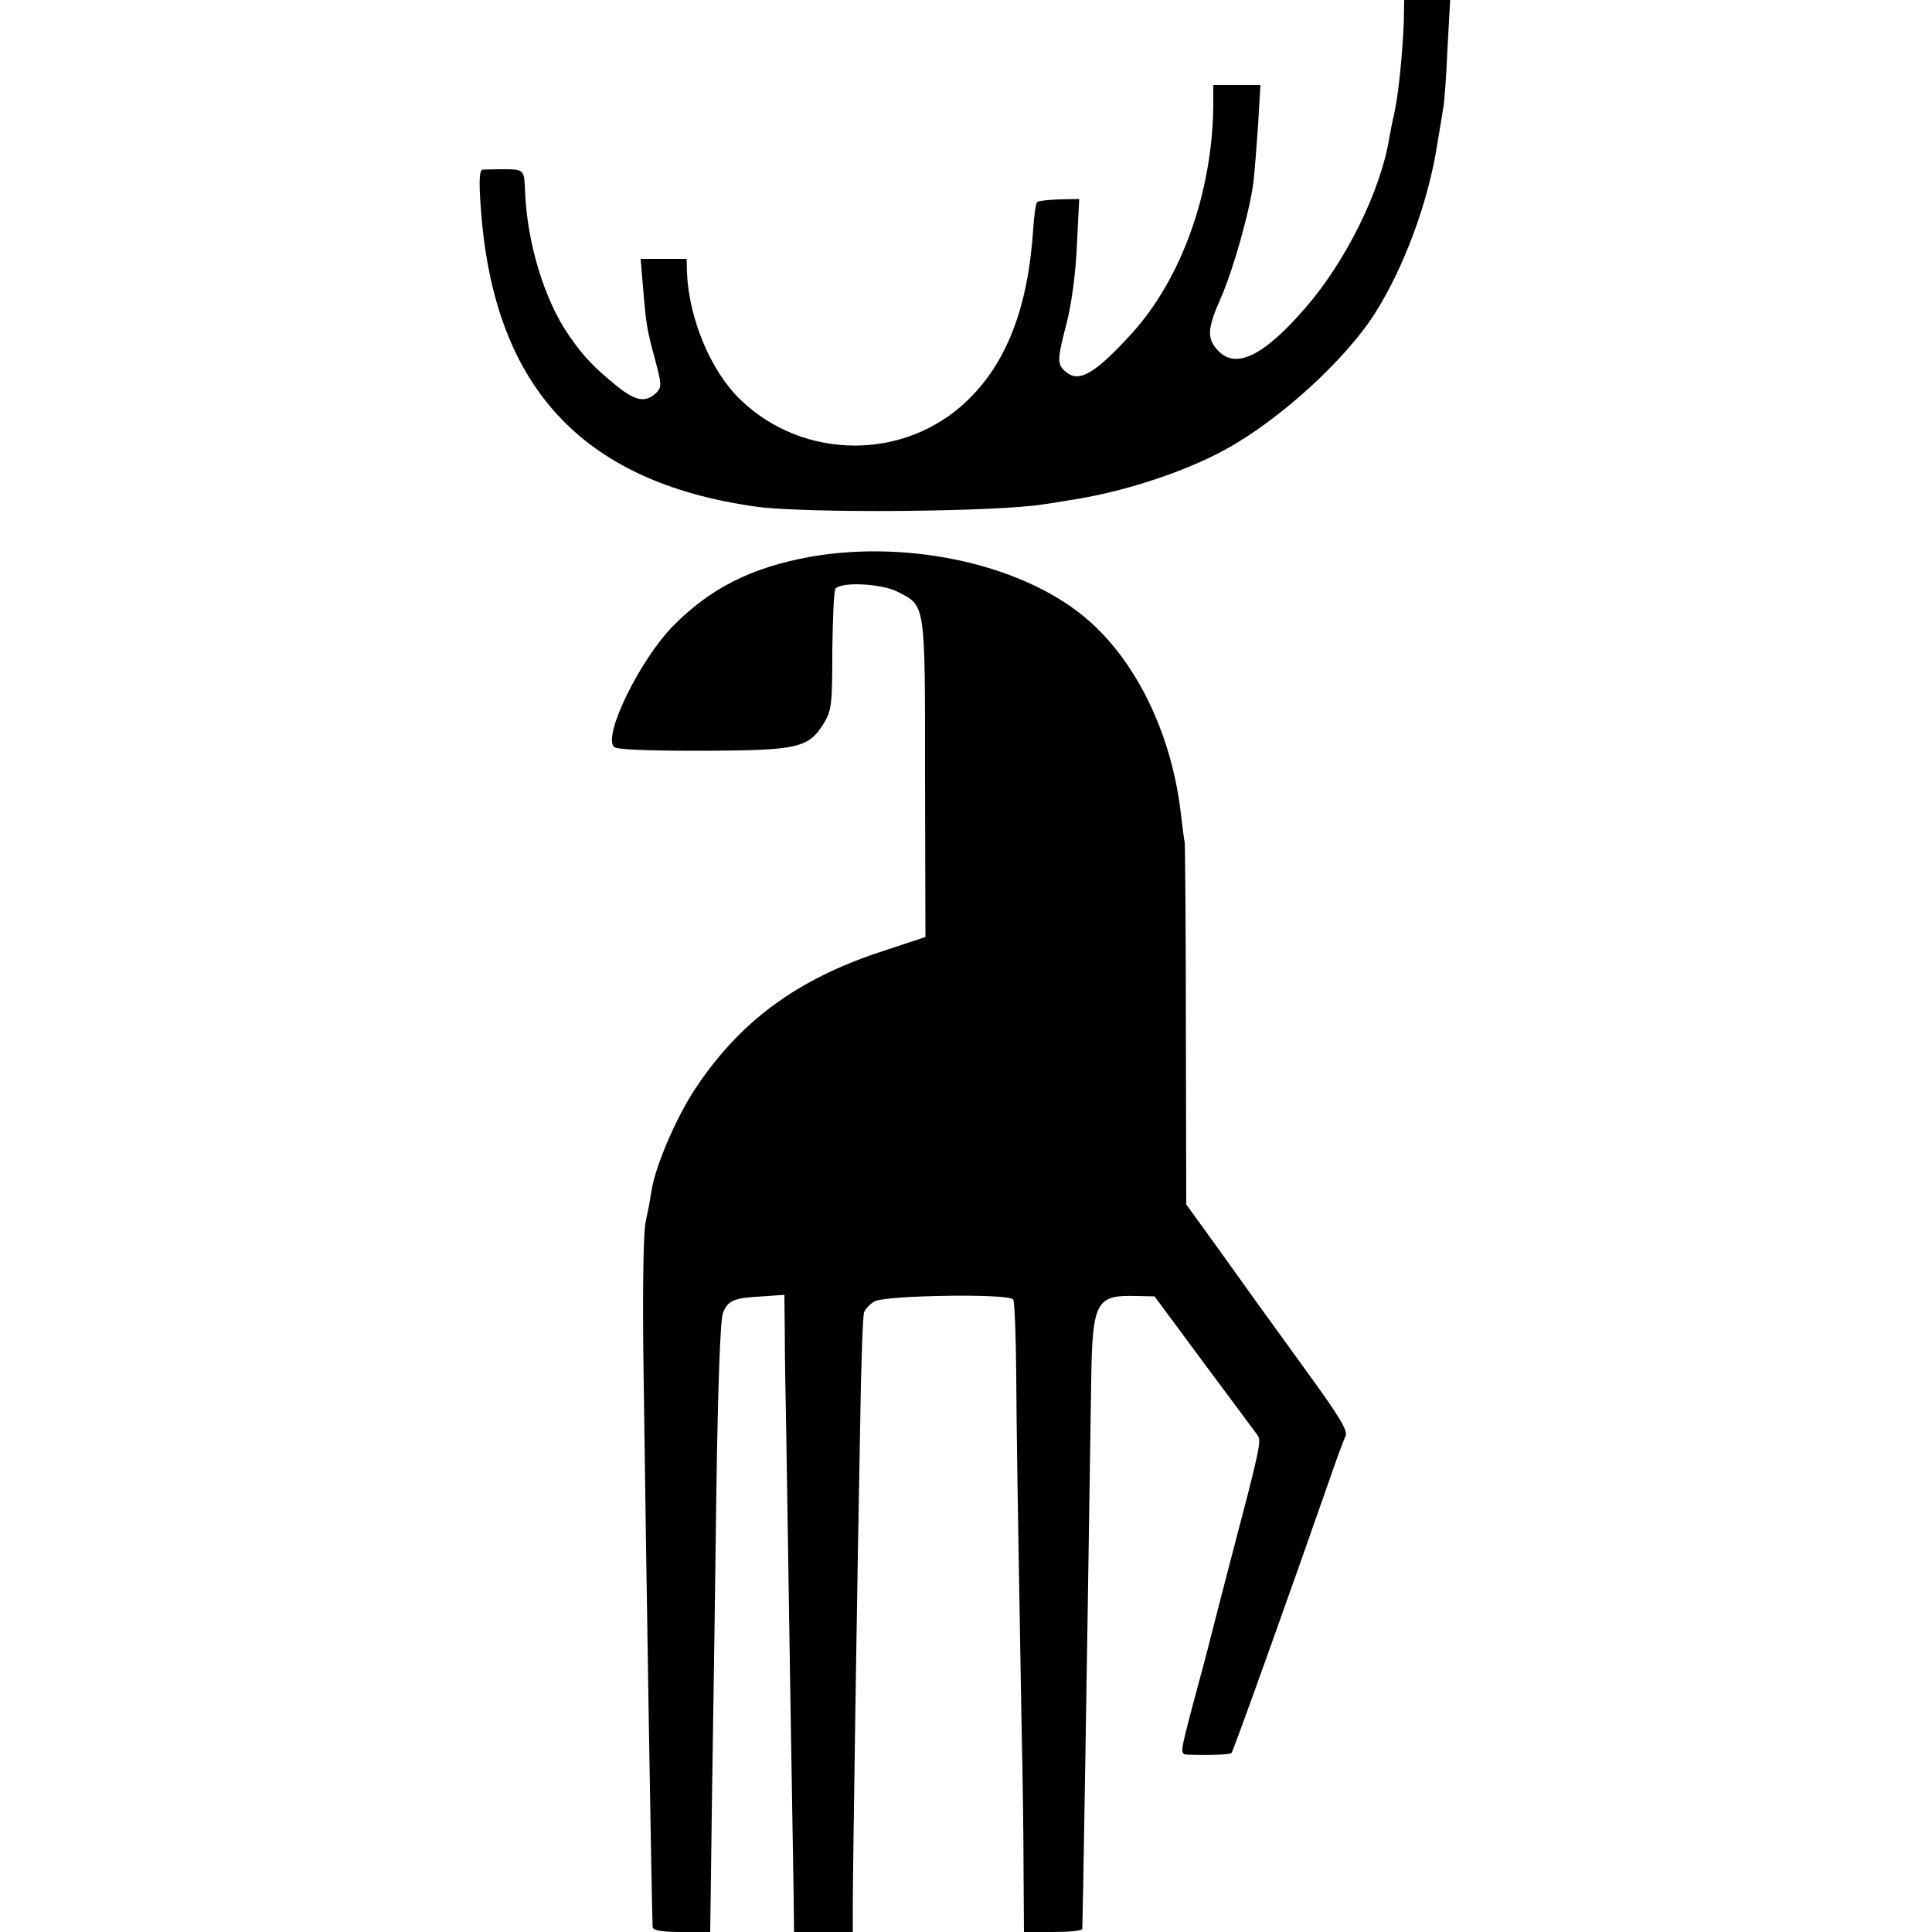 <?xml version="1.0" standalone="no"?>
<!DOCTYPE svg PUBLIC "-//W3C//DTD SVG 20010904//EN"
 "http://www.w3.org/TR/2001/REC-SVG-20010904/DTD/svg10.dtd">
<svg version="1.0" xmlns="http://www.w3.org/2000/svg"
 width="500pt" height="500pt" viewBox="0 0 500 500"
 preserveAspectRatio="xMidYMid meet">
<g transform="translate(0,500) scale(0.1,-0.1)"
fill="#000000" stroke="none">
<path d="M3633 4943 c-3 -78 -13 -179 -23 -228 -5 -22 -12 -56 -15 -75 -23
-136 -112 -316 -216 -436 -108 -125 -181 -161 -227 -111 -29 31 -28 56 8 137
32 73 75 226 84 300 3 25 8 91 12 148 l6 102 -61 0 -61 0 0 -52 c-2 -225 -82
-449 -211 -591 -95 -104 -137 -129 -171 -99 -23 19 -22 32 3 128 12 47 23 127
26 199 l6 120 -52 -1 c-28 -1 -54 -4 -57 -7 -3 -3 -8 -34 -10 -69 -13 -203
-69 -348 -172 -446 -162 -155 -423 -153 -585 3 -77 73 -134 210 -139 328 l-1
37 -60 0 -59 0 6 -72 c8 -97 10 -111 32 -191 16 -61 17 -69 3 -83 -27 -26 -52
-23 -99 14 -61 49 -90 79 -129 136 -62 90 -107 238 -112 369 -3 61 0 59 -69
59 -16 0 -35 -1 -41 -1 -8 -1 -10 -28 -5 -94 31 -465 259 -714 711 -778 127
-18 626 -14 747 6 13 2 41 6 63 10 136 20 295 71 405 131 140 76 310 231 387
351 76 119 140 291 163 442 6 36 13 77 15 91 3 14 8 82 11 153 l7 127 -59 0
-60 0 -1 -57z"/>
<path d="M2097 3559 c-154 -28 -260 -82 -357 -181 -85 -88 -180 -282 -151
-311 7 -7 84 -10 229 -10 248 1 274 7 314 71 20 33 22 49 22 186 1 83 4 156 8
162 13 19 118 14 160 -7 74 -38 72 -23 72 -483 l1 -411 -112 -37 c-220 -72
-368 -181 -484 -356 -50 -76 -103 -200 -113 -264 -3 -21 -10 -57 -15 -80 -6
-25 -8 -174 -6 -348 8 -612 22 -1445 24 -1477 1 -9 23 -13 75 -13 l74 0 2 148
c1 81 3 241 5 357 2 116 6 404 9 640 4 267 10 440 17 457 13 33 28 39 102 43
l57 4 1 -97 c0 -53 2 -176 4 -272 4 -273 17 -1085 19 -1188 l1 -92 76 0 76 0
0 68 c0 89 12 884 19 1237 2 154 7 288 10 298 3 9 15 22 27 29 29 16 349 21
359 5 4 -6 7 -92 8 -192 1 -166 3 -287 14 -920 3 -126 5 -296 5 -377 l1 -148
75 0 c41 0 75 3 76 8 1 10 11 612 23 1417 3 207 12 224 117 221 l47 -1 128
-173 c71 -95 133 -179 139 -187 10 -15 6 -33 -76 -345 -28 -107 -52 -202 -54
-210 -2 -8 -19 -72 -38 -142 -33 -126 -34 -128 -13 -129 54 -2 108 0 113 4 5
5 165 453 250 697 20 58 40 113 45 123 7 14 -14 49 -102 170 -142 196 -126
174 -224 311 l-86 119 -1 461 c0 253 -2 468 -3 476 -2 8 -6 42 -10 75 -23 199
-110 384 -234 495 -162 146 -463 215 -725 169z"/>
</g>
</svg>
